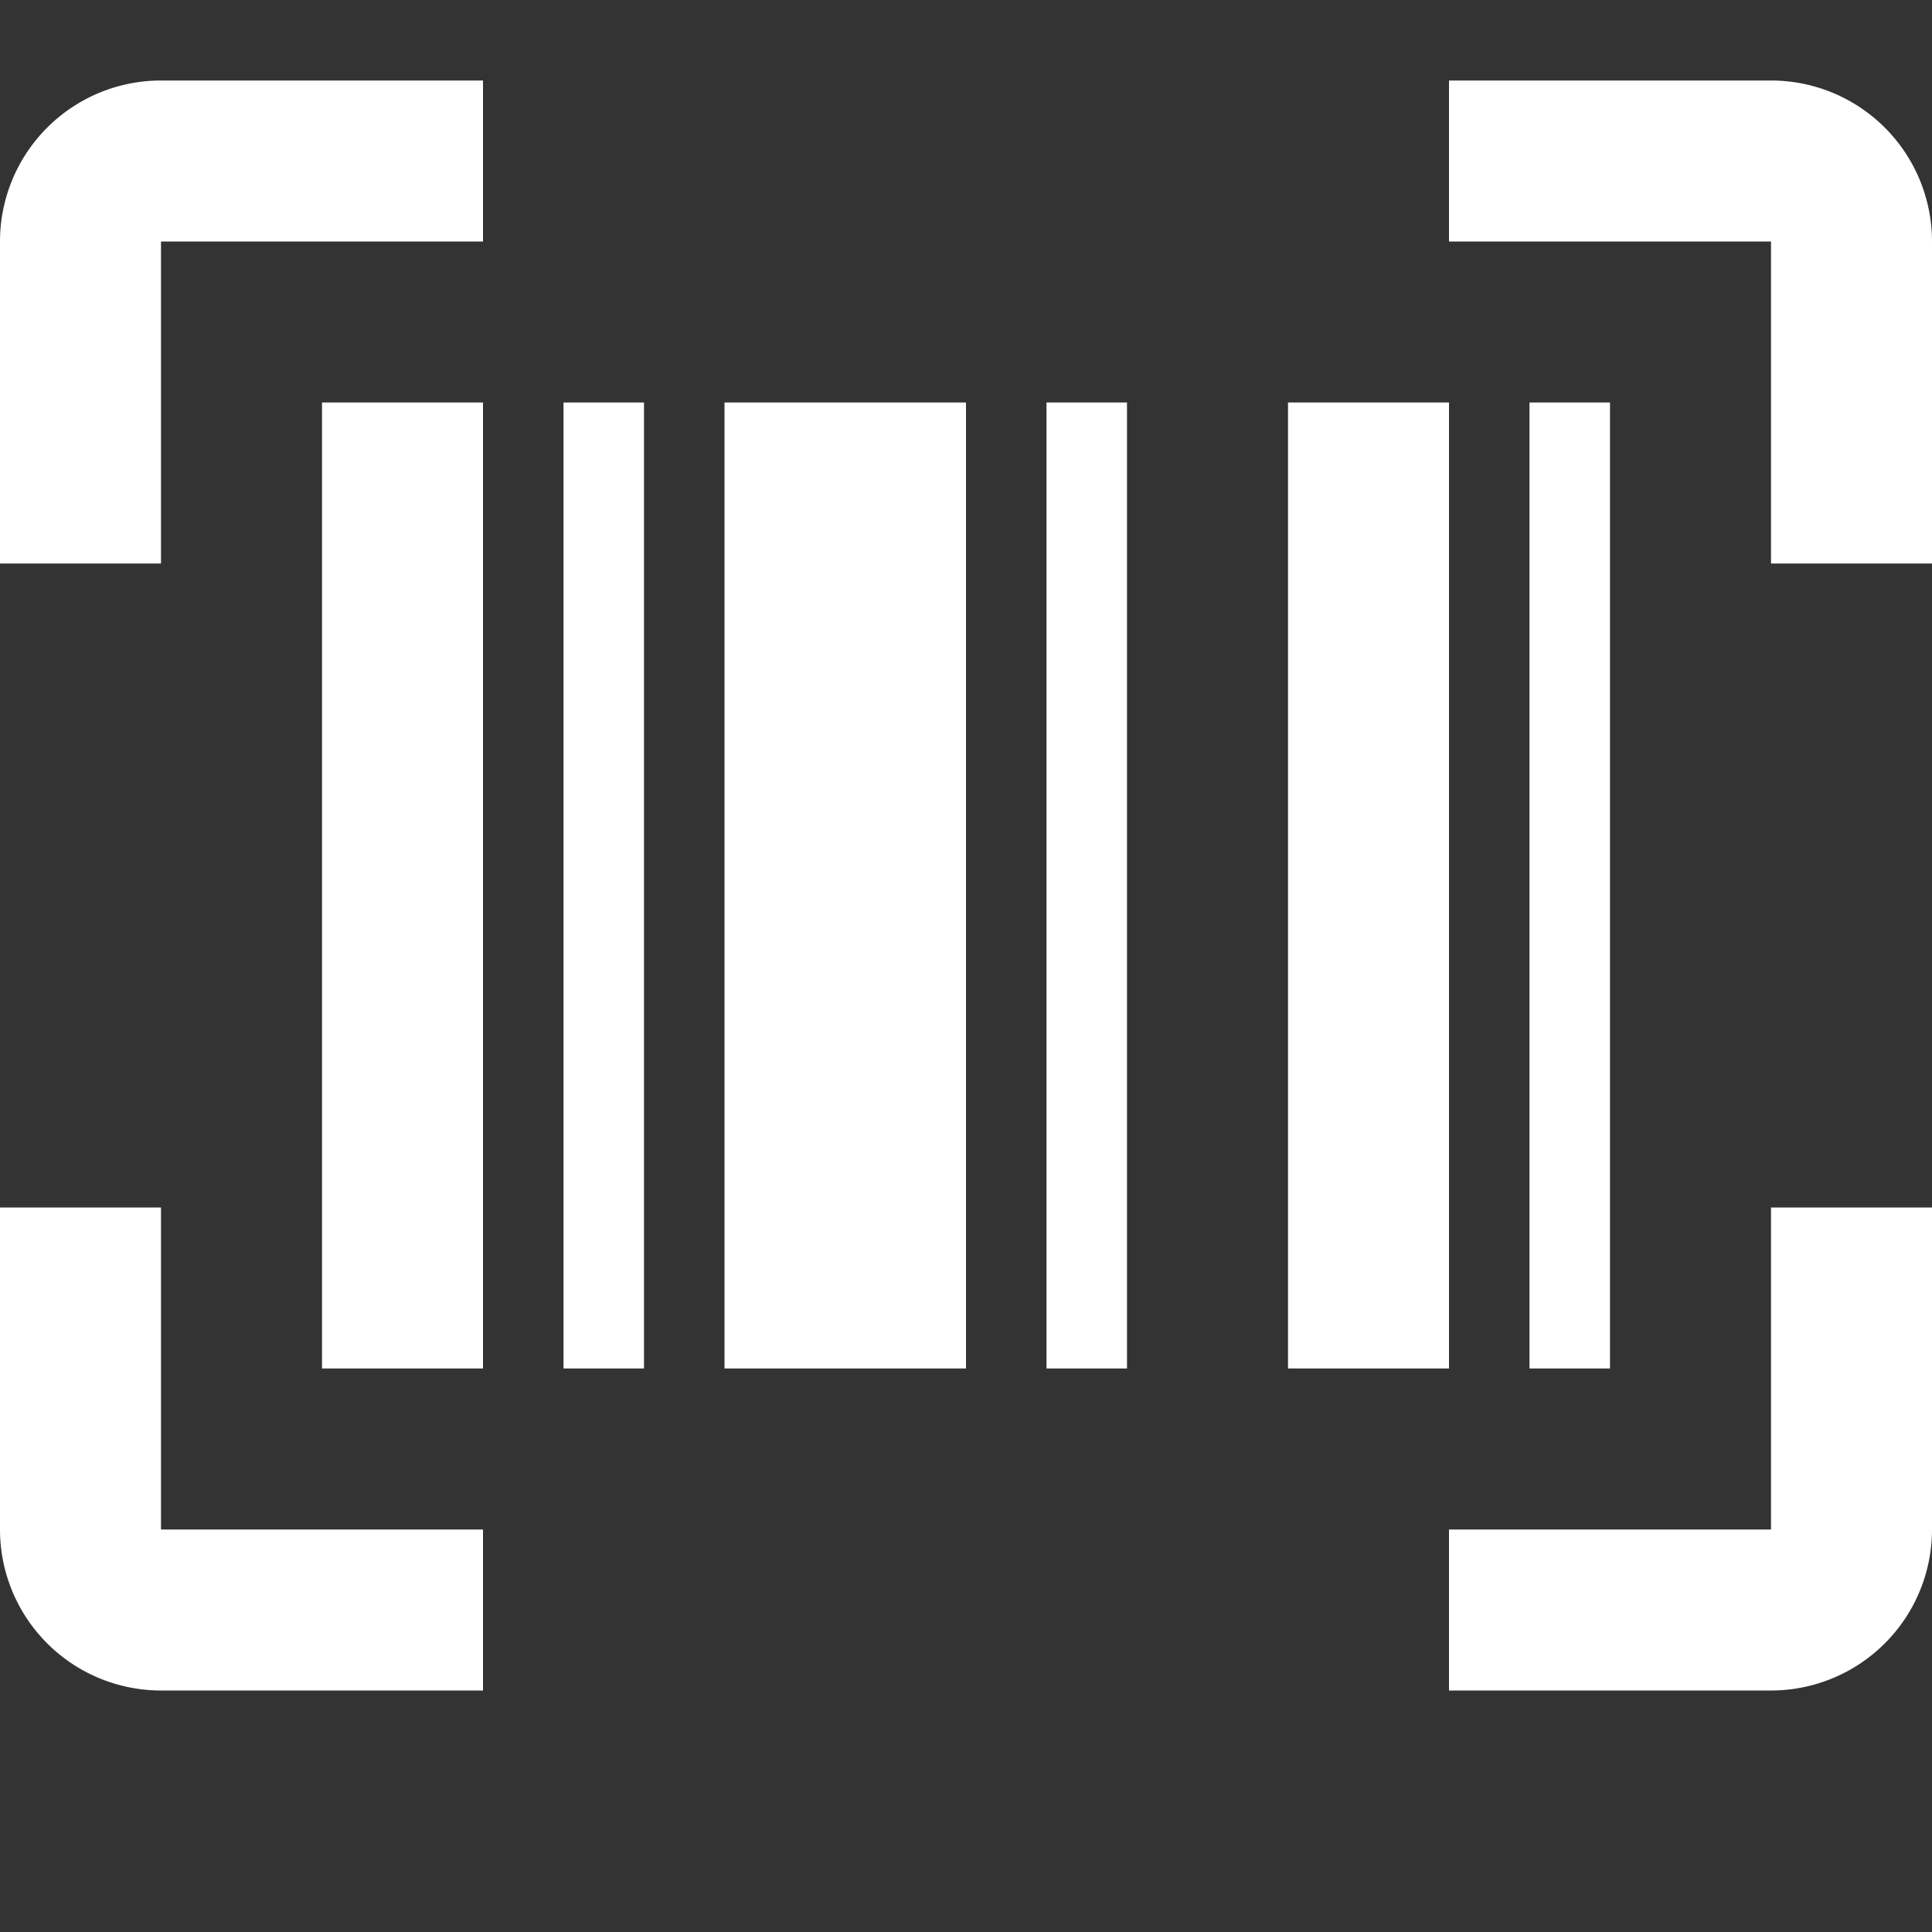 <svg xmlns="http://www.w3.org/2000/svg" viewBox="1592 5265 24 24">
  <rect x="1592" y="5265" width="24" height="24" fill="#333333" stroke="none"/>
  <defs>
    <style>
      .cls-1 {
        fill: none;
      }

      .cls-2 {
        fill: #fff;
      }
    </style>
  </defs>
  <g id="Group_10139" data-name="Group 10139" transform="translate(1292 4598)">
    <rect id="Rectangle_8440" data-name="Rectangle 8440" class="cls-1" width="24" height="24" transform="translate(300 667)"/>
    <path id="icon03" class="cls-2" d="M4,6H6V18H4V6M7,6H8V18H7V6M9,6h3V18H9V6m4,0h1V18H13V6m3,0h2V18H16V6m3,0h1V18H19V6M2,4V8H0V4A2,2,0,0,1,2,2H6V4H2M22,2a2,2,0,0,1,2,2V8H22V4H18V2h4M2,16v4H6v2H2a2,2,0,0,1-2-2V16H2m20,4V16h2v4a2,2,0,0,1-2,2H18V20Z" transform="translate(300 666)"/>
  </g>
</svg>
